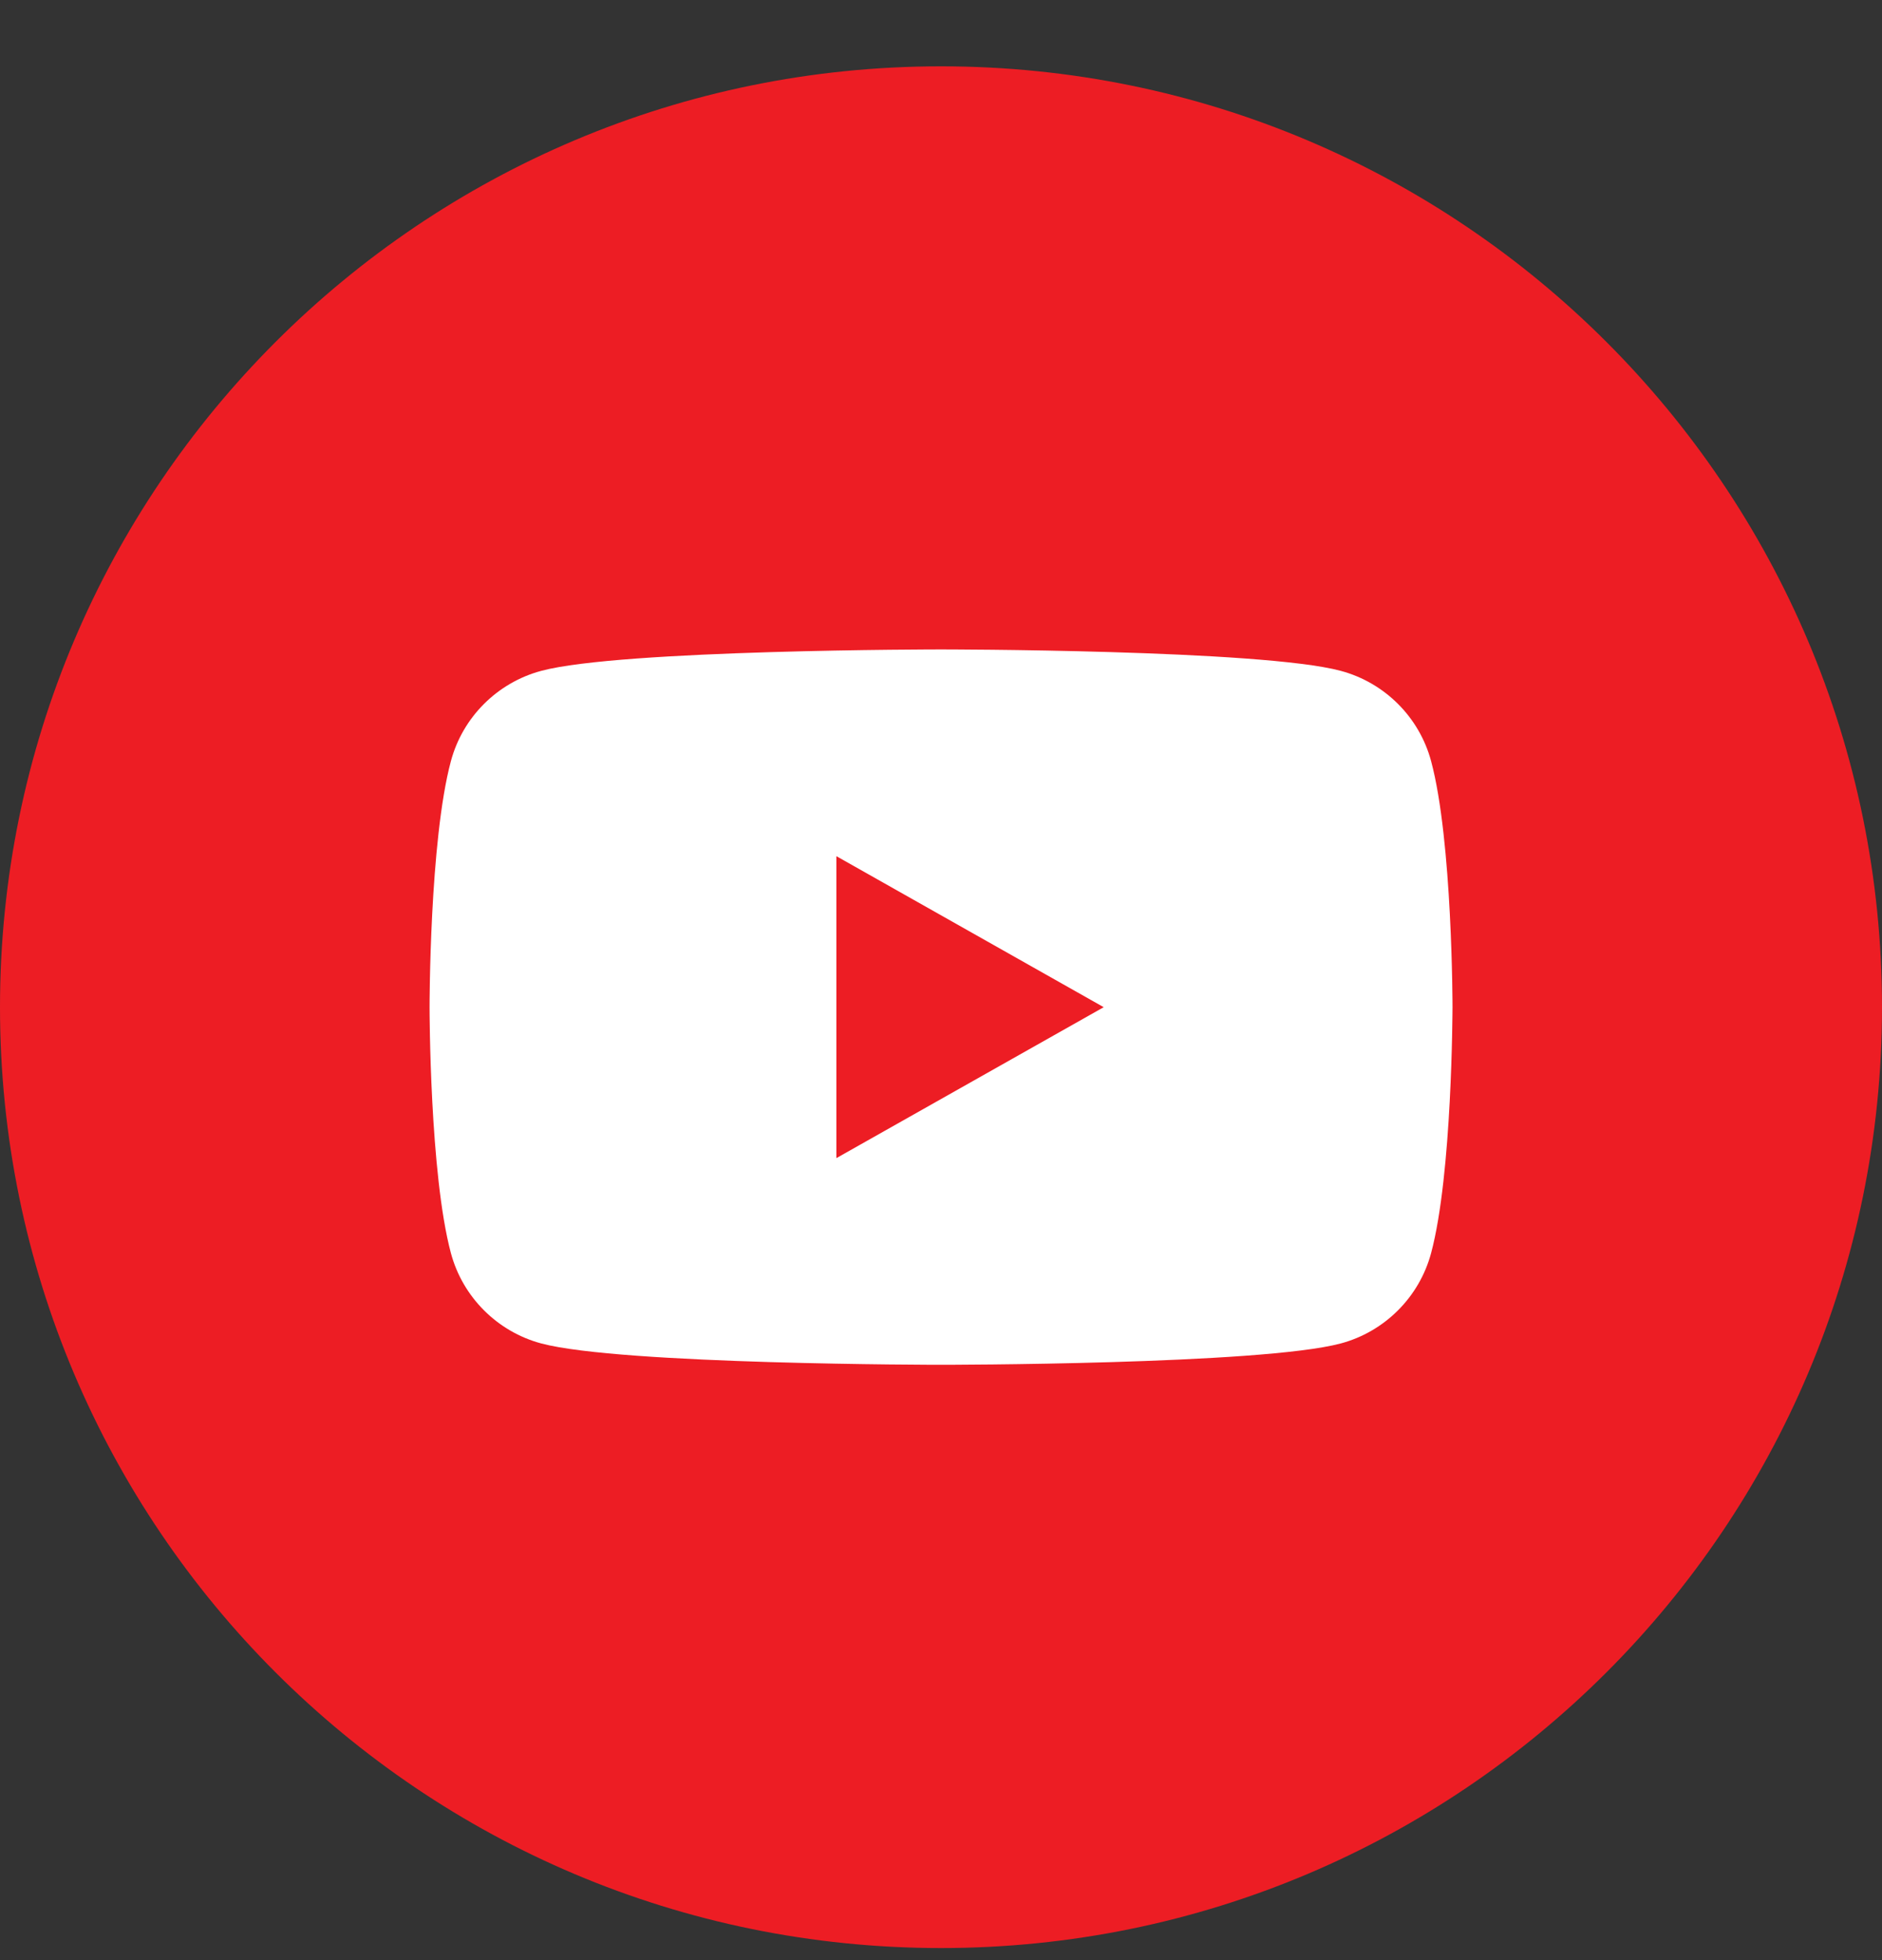 <svg width="24" height="25" viewBox="0 0 24 25" fill="none" xmlns="http://www.w3.org/2000/svg">
<rect x="0" y="0" width="24" height="25" fill="#333333" stroke="none"/>
<path d="M0 12.846C0 6.218 5.373 0.846 12 0.846V0.846C18.627 0.846 24 6.218 24 12.846V12.846C24 19.473 18.627 24.846 12 24.846V24.846C5.373 24.846 0 19.473 0 12.846V12.846Z" fill="#ED1D24"/>
<path d="M12 8.283C12 8.283 16.079 8.283 17.097 8.556C17.658 8.706 18.1 9.147 18.25 9.708C18.523 10.724 18.523 12.846 18.523 12.846C18.522 12.881 18.52 14.974 18.25 15.982C18.1 16.543 17.658 16.985 17.097 17.135C16.079 17.407 12 17.407 12 17.407C11.979 17.407 7.918 17.406 6.903 17.135C6.342 16.985 5.9 16.543 5.75 15.982C5.48 14.974 5.478 12.881 5.478 12.846C5.478 12.846 5.477 10.724 5.75 9.708C5.9 9.147 6.342 8.706 6.903 8.556C7.918 8.284 11.979 8.283 12 8.283ZM10.666 14.771L14.075 12.846L10.666 10.92V14.771Z" fill="white"/>
</svg>
